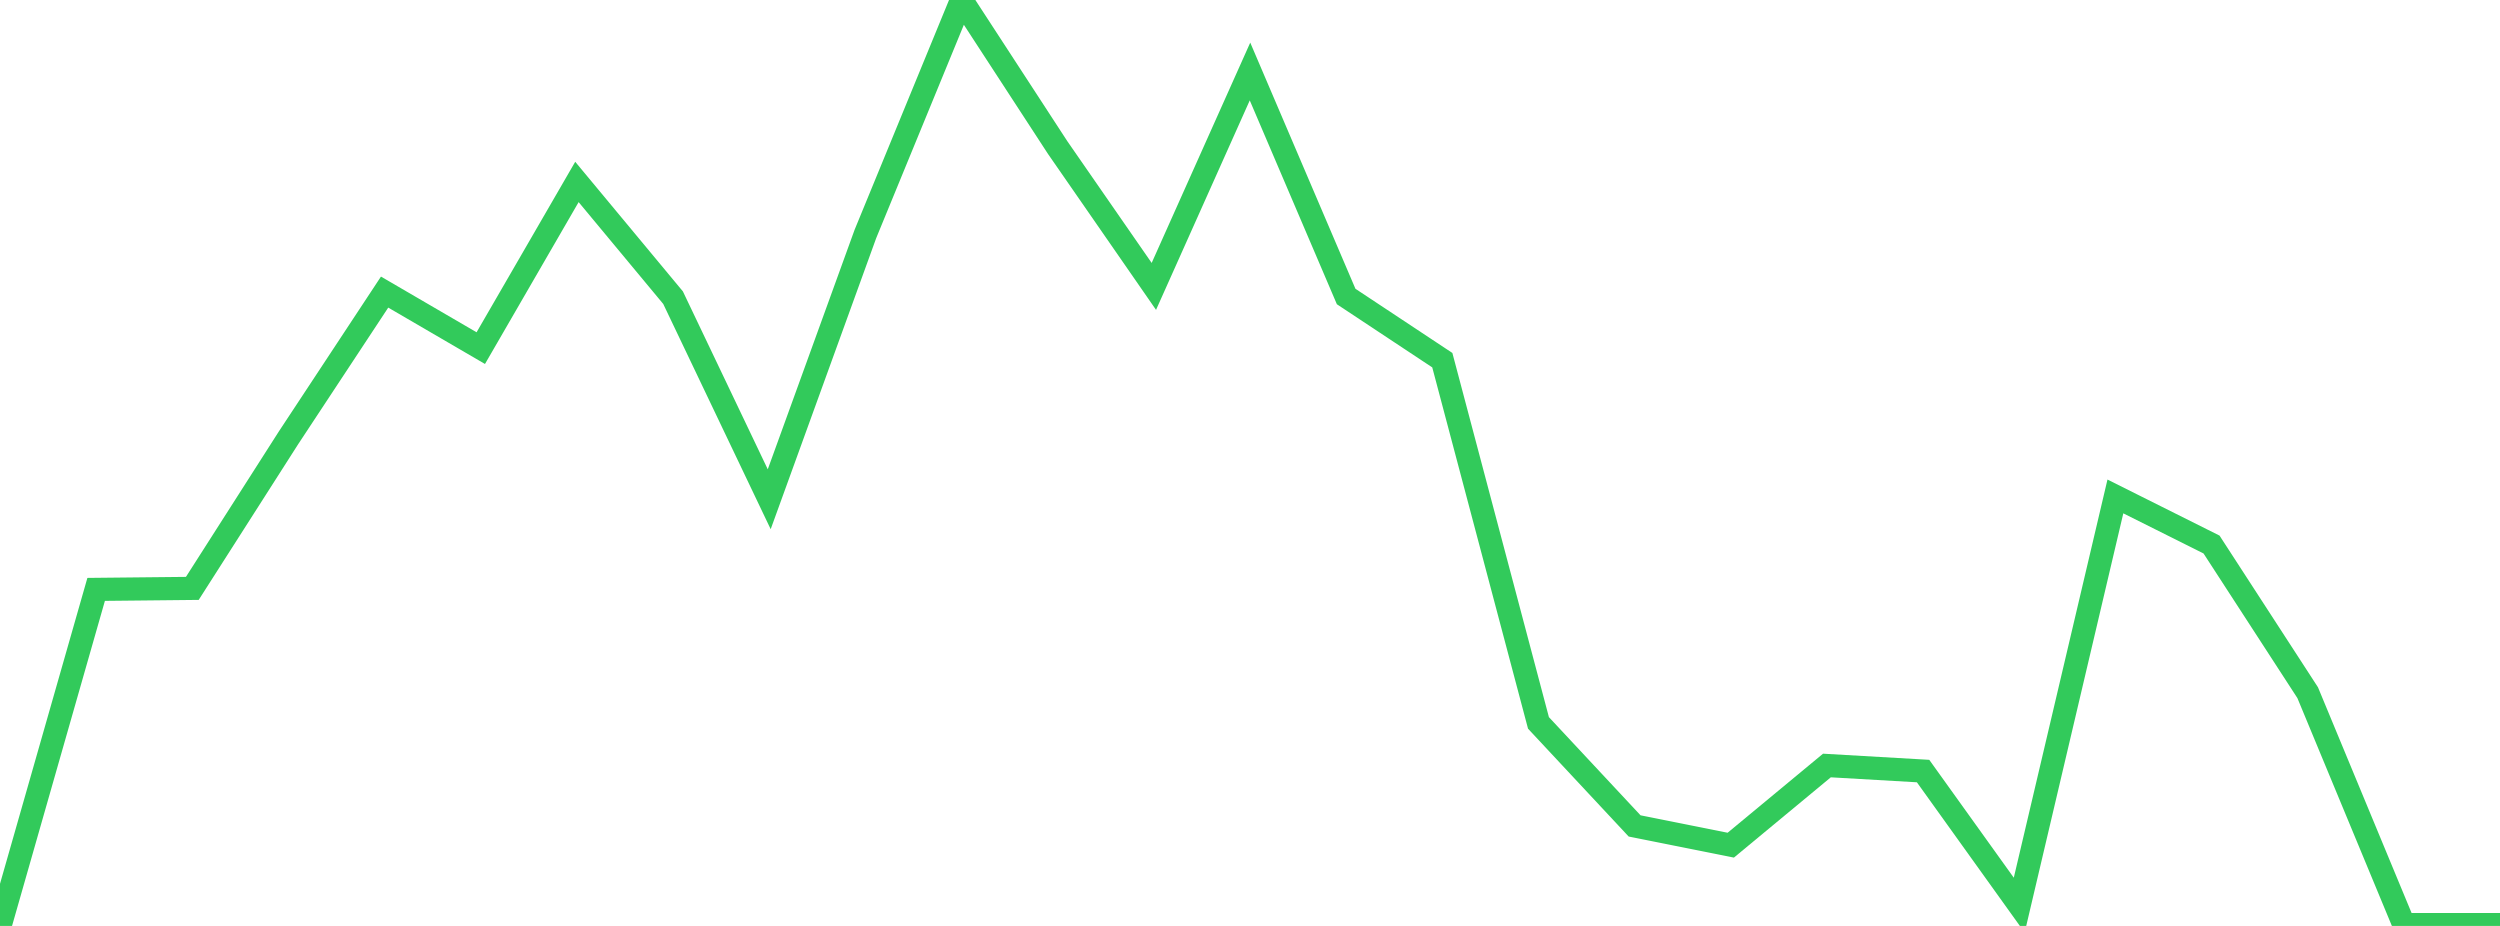 <?xml version="1.0" standalone="no"?>
<!DOCTYPE svg PUBLIC "-//W3C//DTD SVG 1.1//EN" "http://www.w3.org/Graphics/SVG/1.1/DTD/svg11.dtd">

<svg width="135" height="50" viewBox="0 0 135 50" preserveAspectRatio="none" 
  xmlns="http://www.w3.org/2000/svg"
  xmlns:xlink="http://www.w3.org/1999/xlink">


<polyline points="0.0, 50.0 5.192, 31.827 10.385, 31.773 15.577, 23.646 20.769, 15.773 25.962, 18.799 31.154, 9.825 36.346, 16.075 41.538, 26.96 46.731, 12.634 51.923, 0.0 57.115, 7.971 62.308, 15.466 67.5, 3.861 72.692, 16.011 77.885, 19.45 83.077, 39.037 88.269, 44.6 93.462, 45.639 98.654, 41.337 103.846, 41.637 109.038, 48.878 114.231, 26.808 119.423, 29.405 124.615, 37.405 129.808, 49.927 135.0, 49.927" fill="none" stroke="#32ca5b" stroke-width="1.25"/>

</svg>